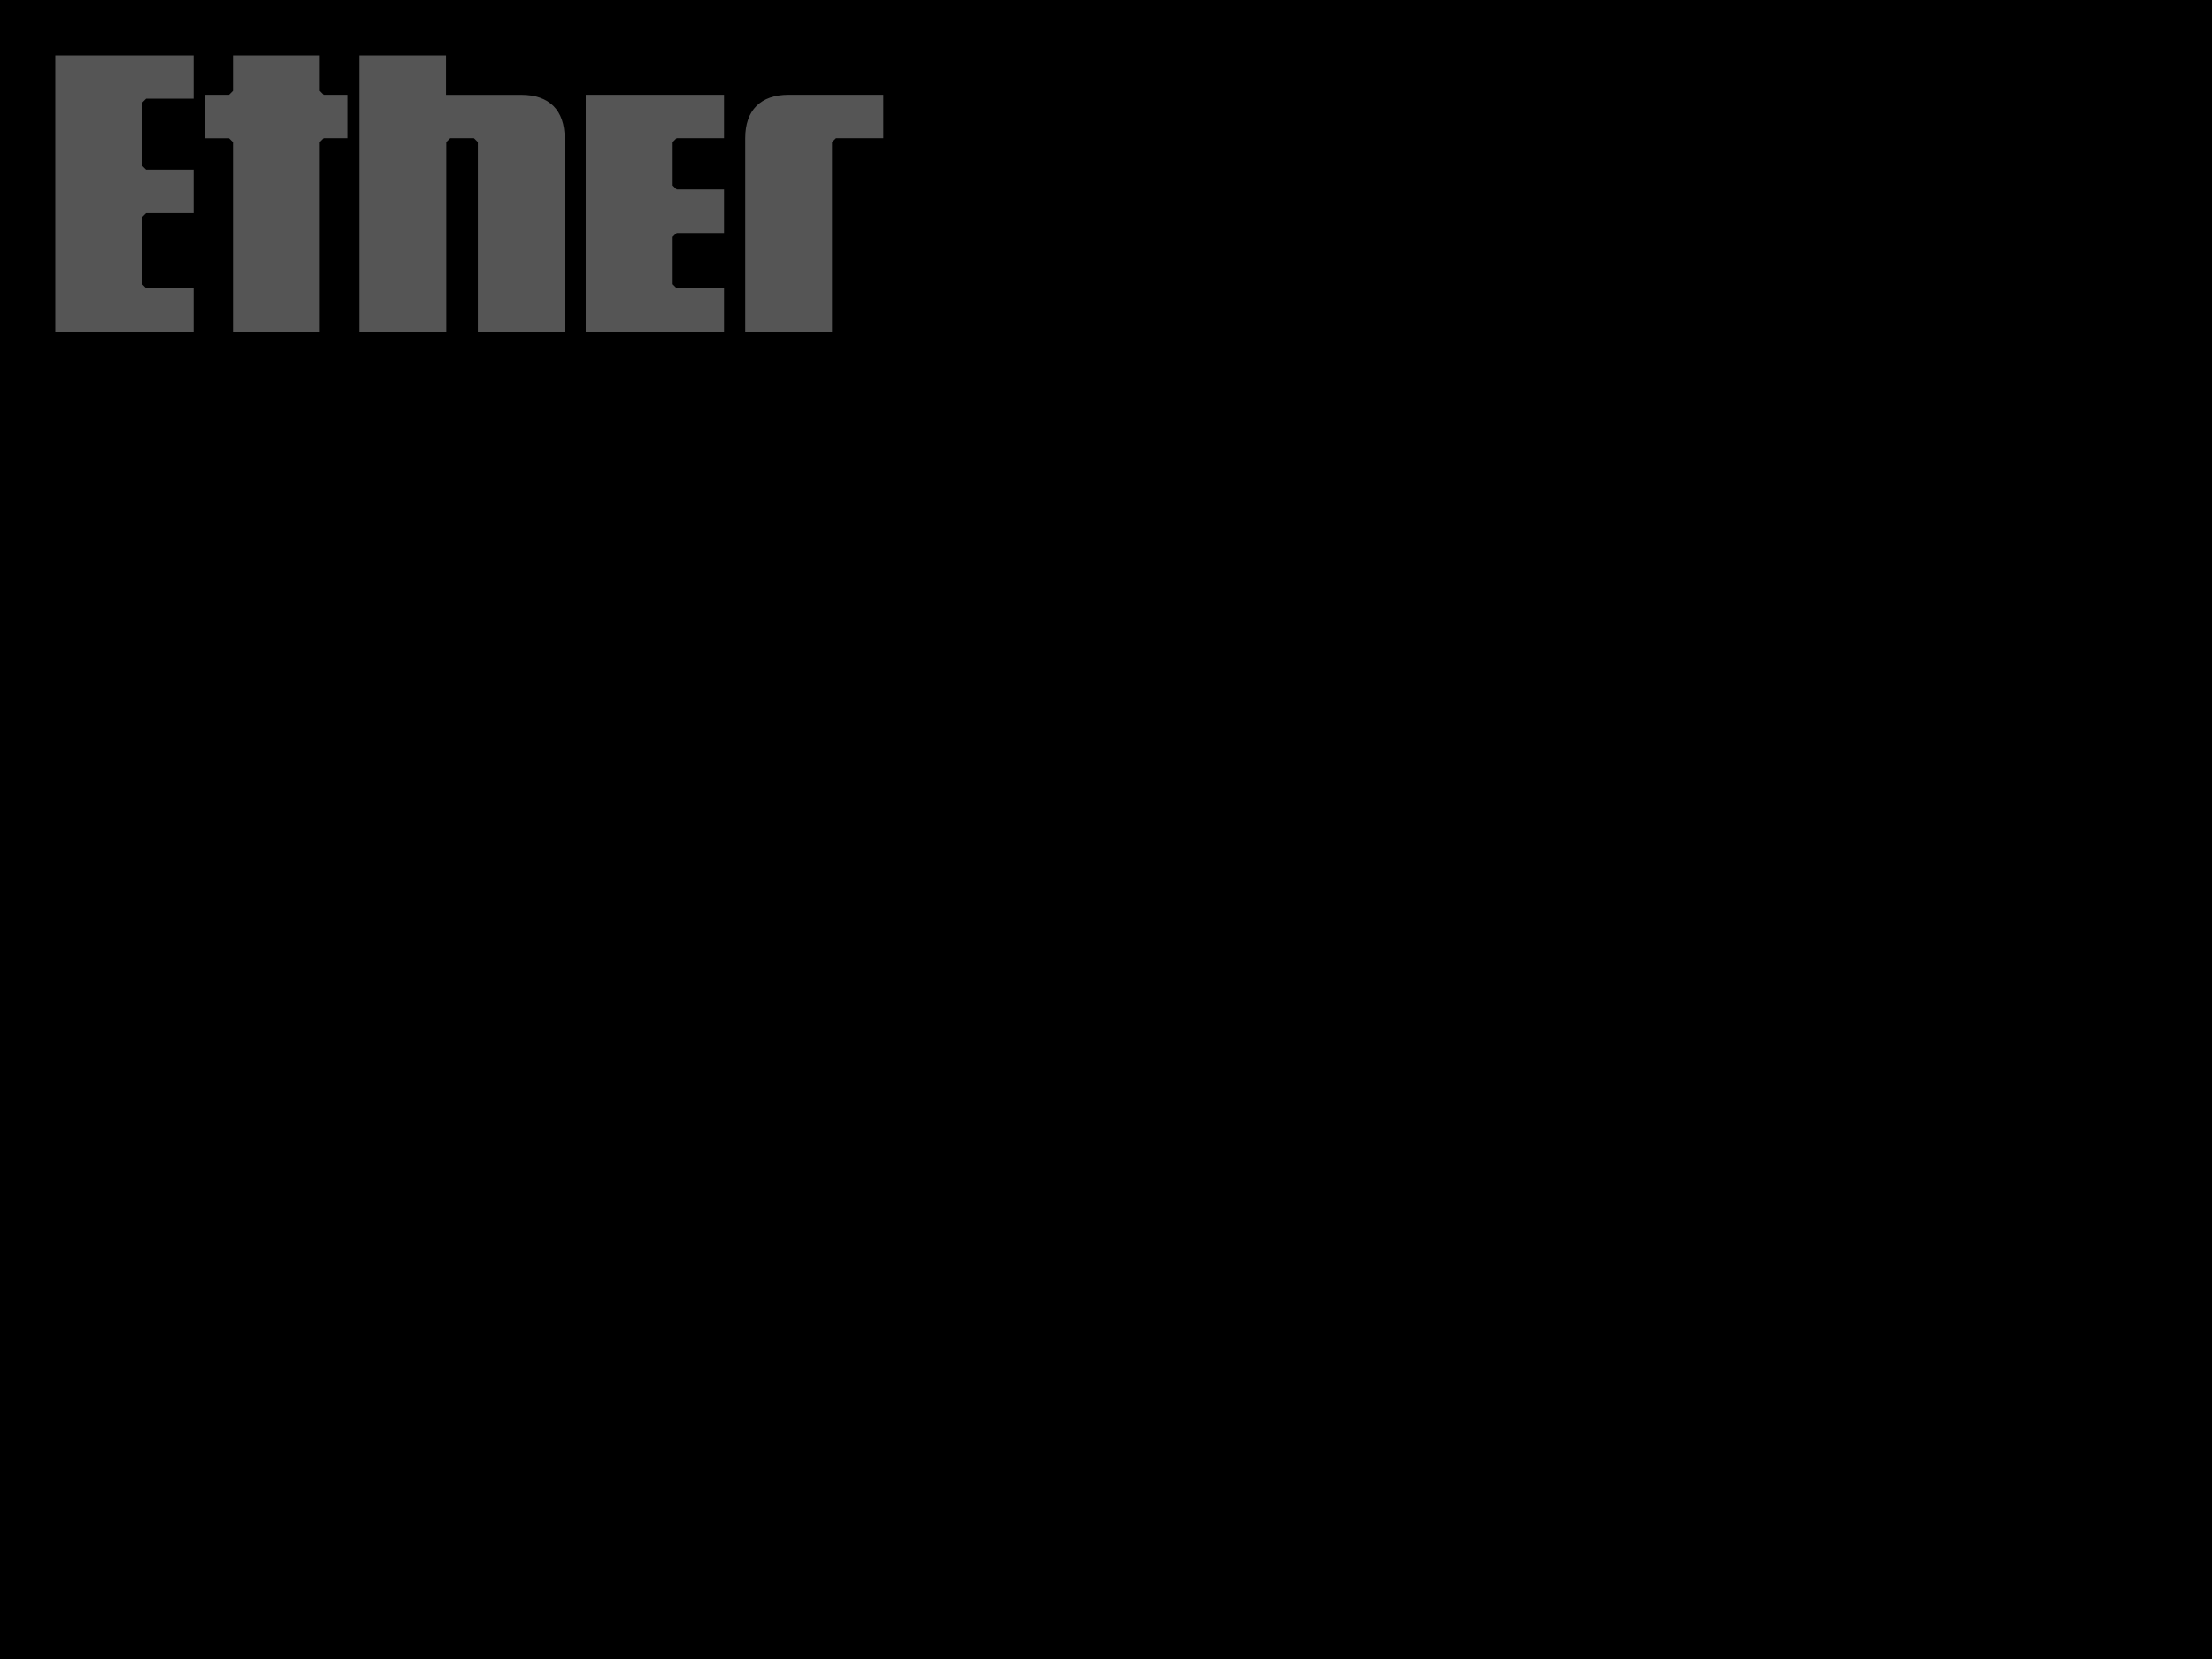 <svg id="Capa_1" data-name="Capa 1" xmlns="http://www.w3.org/2000/svg" viewBox="0 0 400 300"><defs><style>.cls-1{fill:#555;}</style></defs><rect width="400" height="300"/><path class="cls-1" d="M134.75,25V60h15.7V25.7l.72-.71h8.56V17.14H142.6c-5.06,0-7.85,2.78-7.85,7.85M105.92,60h25V52.11h-8.57l-.71-.72V42.83l.71-.71h8.57V34.27h-8.57l-.71-.72V25.7l.71-.71h8.57V17.14h-25ZM65,60h15.7V25.7l.72-.71h4.28l.71.71V60h15.7V25c0-5.07-2.78-7.85-7.85-7.85H80.65V10H65ZM42.12,60h15.7V25.7l.71-.71h4.28V17.14H58.53l-.71-.72V10H42.12v6.42l-.72.72H37.12V25H41.4l.72.71ZM10,60H35V52.11H26.41l-.71-.72V39.26l.71-.71H35V30.7H26.41L25.7,30V18.56l.71-.71H35V10H10Z"/></svg>